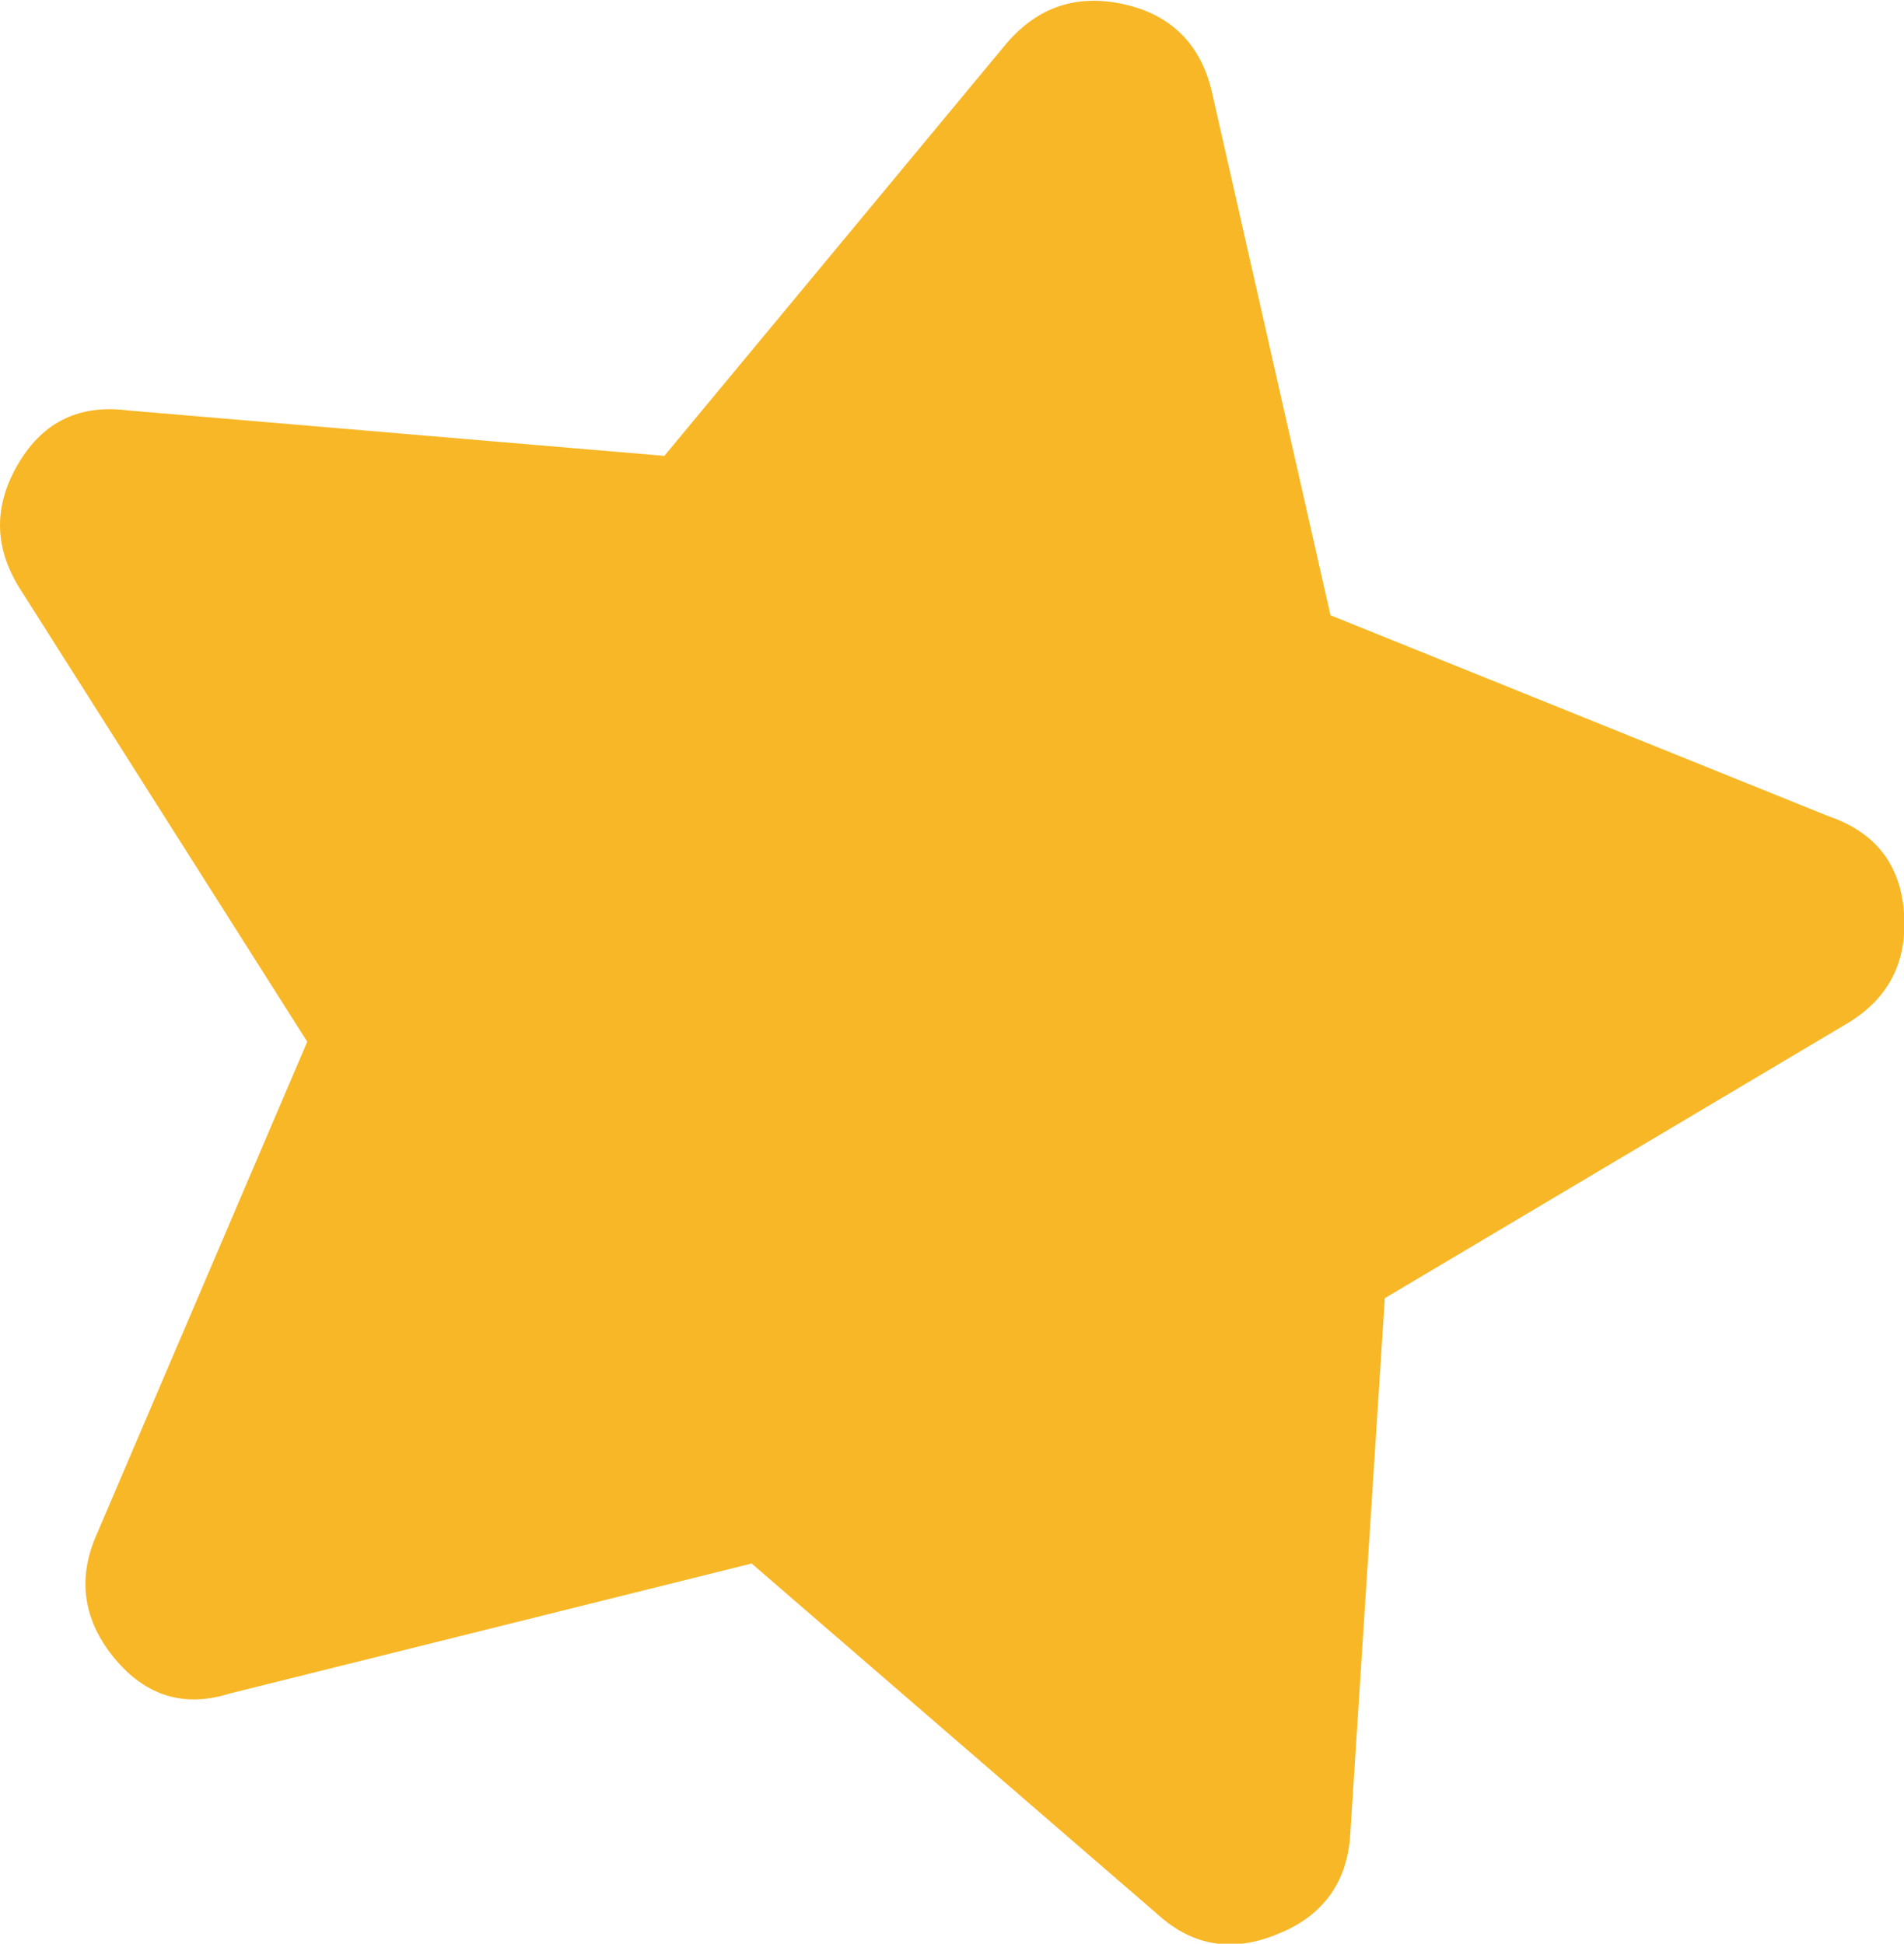 <svg viewBox="0 0 21.38 21.83" xmlns="http://www.w3.org/2000/svg" xmlns:xlink="http://www.w3.org/1999/xlink"><path d="m7.46 5.12-6.02-.51c-.54-.07-.95.12-1.23.59s-.28.93 0 1.39l3.24 5.11-2.38 5.57c-.2.48-.13.94.22 1.36s.78.55 1.29.39l5.86-1.46 4.57 3.95c.39.35.84.42 1.34.21.5-.2.77-.57.81-1.09l.39-6.05 5.2-3.09c.46-.28.67-.69.63-1.24-.04-.54-.32-.9-.84-1.08l-5.6-2.26-1.33-5.87c-.12-.53-.45-.87-.98-.99s-.97.02-1.33.44z" fill="#F8B726"/></svg>